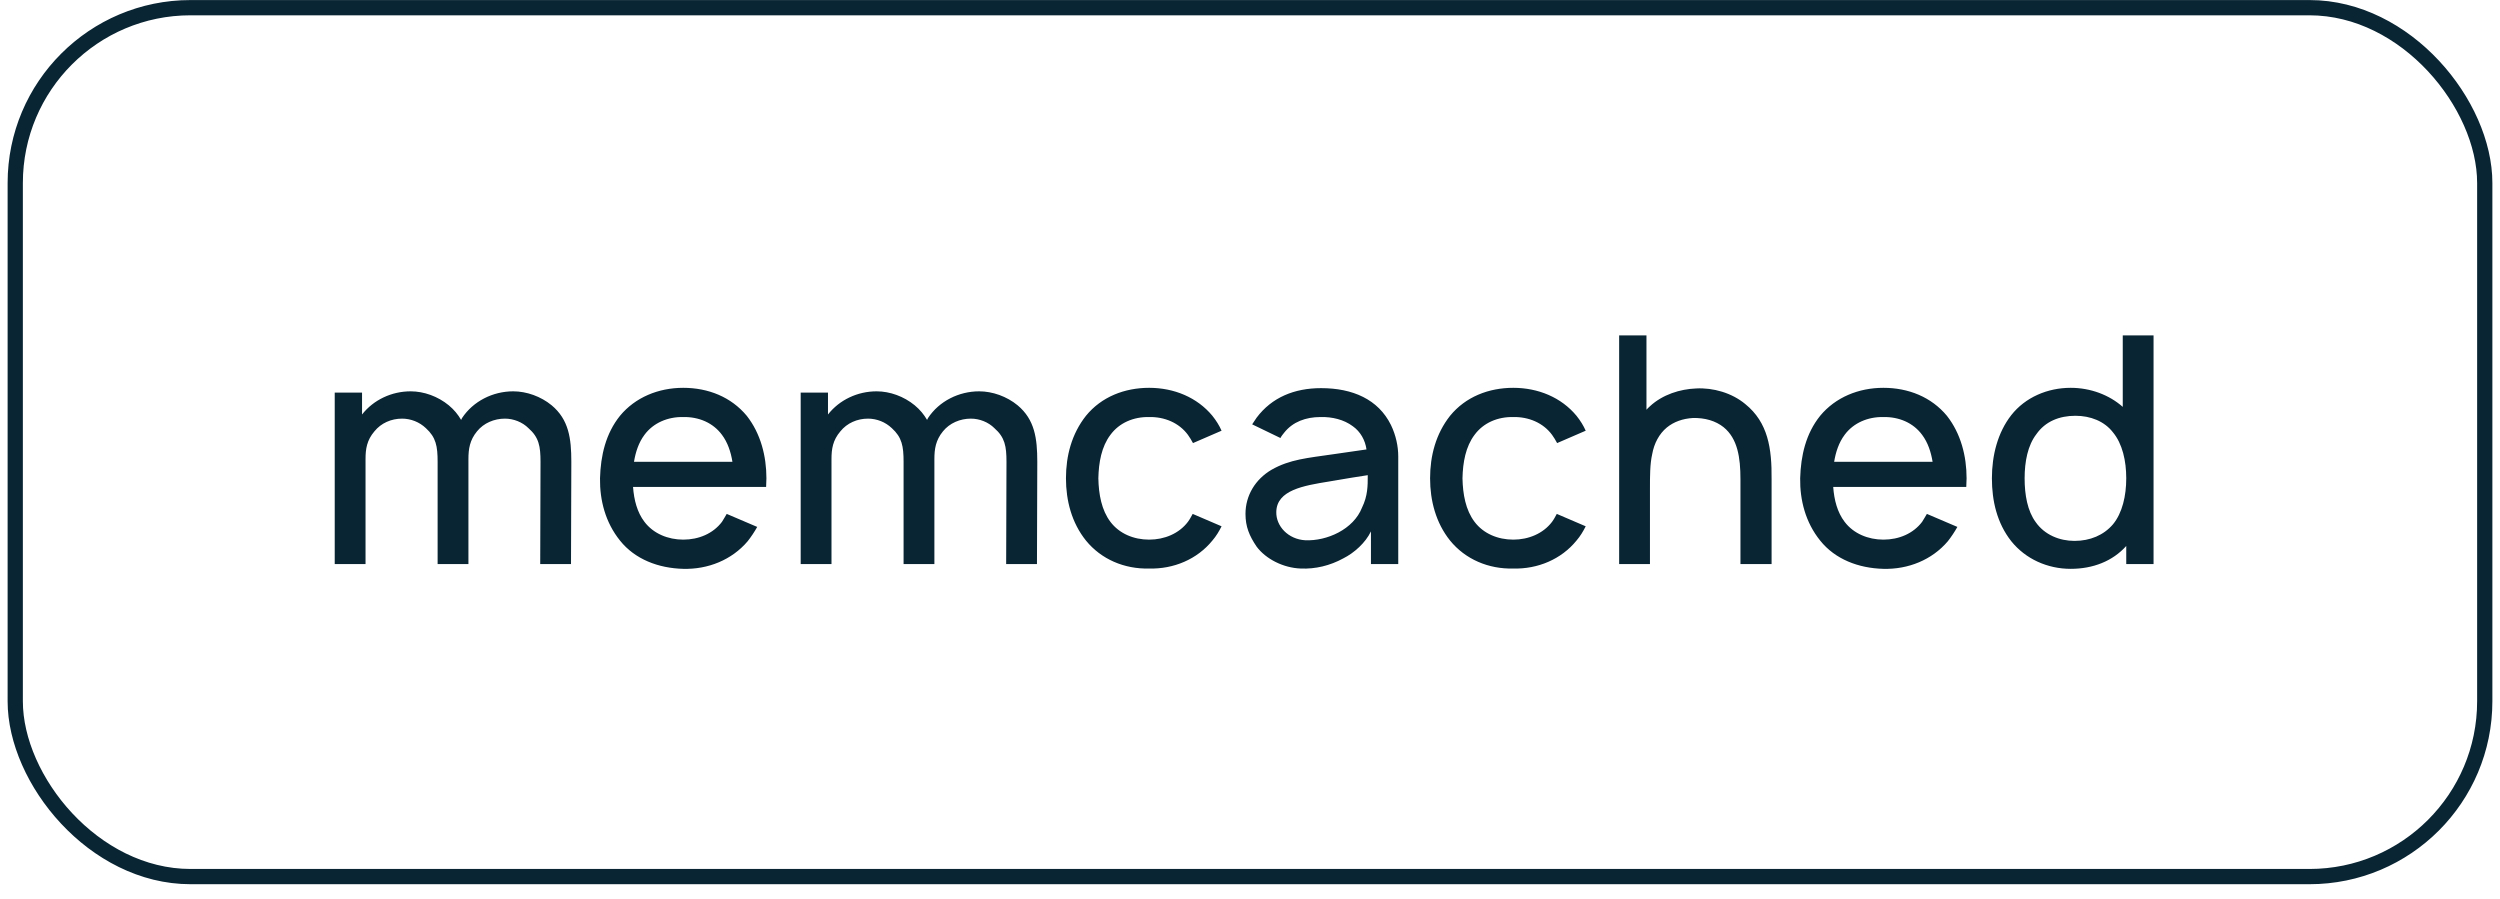 <?xml version="1.0" encoding="UTF-8"?> <svg xmlns="http://www.w3.org/2000/svg" width="164" height="59" viewBox="0 0 164 59" fill="none"> <path d="M36.188 26.587C35.479 26.004 34.542 25.671 33.667 25.671C32.333 25.671 31.042 26.316 30.312 27.421L30.25 27.546C30.042 27.191 29.792 26.879 29.438 26.587C28.729 26.004 27.812 25.671 26.938 25.671C25.688 25.671 24.5 26.233 23.75 27.191V25.754H21.958V37.004H23.979V30.108C23.979 29.462 24.062 28.879 24.562 28.296C25 27.754 25.667 27.462 26.375 27.462C26.958 27.462 27.521 27.691 27.938 28.087C28.604 28.691 28.708 29.275 28.708 30.296V37.004H30.729V30.296V30.108C30.729 29.462 30.812 28.879 31.292 28.296C31.729 27.754 32.417 27.462 33.125 27.462C33.688 27.462 34.271 27.691 34.667 28.087C35.354 28.691 35.458 29.275 35.458 30.296L35.438 37.004H37.458L37.479 30.296C37.479 28.754 37.312 27.525 36.188 26.587ZM41.527 31.941H50.257C50.257 31.754 50.277 31.566 50.277 31.379C50.277 29.921 49.902 28.441 48.986 27.275C47.965 26.046 46.465 25.441 44.819 25.441C43.194 25.441 41.673 26.066 40.673 27.275C39.736 28.441 39.402 29.879 39.361 31.379C39.34 32.816 39.715 34.275 40.673 35.462C41.652 36.691 43.194 37.275 44.819 37.316C46.444 37.358 48.007 36.733 49.048 35.504C49.277 35.212 49.486 34.9 49.673 34.566L47.673 33.712C47.569 33.879 47.486 34.046 47.361 34.233C46.777 35.004 45.84 35.4 44.819 35.4C43.819 35.4 42.861 35.004 42.277 34.233C41.798 33.608 41.59 32.796 41.527 31.941ZM44.819 27.358C45.84 27.337 46.777 27.733 47.361 28.525C47.736 29.025 47.944 29.65 48.048 30.296H41.59C41.694 29.65 41.902 29.025 42.277 28.525C42.861 27.733 43.819 27.337 44.819 27.358ZM66.754 26.587C66.046 26.004 65.108 25.671 64.233 25.671C62.9 25.671 61.608 26.316 60.879 27.421L60.816 27.546C60.608 27.191 60.358 26.879 60.004 26.587C59.296 26.004 58.379 25.671 57.504 25.671C56.254 25.671 55.066 26.233 54.316 27.191V25.754H52.525V37.004H54.546V30.108C54.546 29.462 54.629 28.879 55.129 28.296C55.566 27.754 56.233 27.462 56.941 27.462C57.525 27.462 58.087 27.691 58.504 28.087C59.171 28.691 59.275 29.275 59.275 30.296V37.004H61.296V30.296V30.108C61.296 29.462 61.379 28.879 61.858 28.296C62.296 27.754 62.983 27.462 63.691 27.462C64.254 27.462 64.837 27.691 65.233 28.087C65.921 28.691 66.025 29.275 66.025 30.296L66.004 37.004H68.025L68.046 30.296C68.046 28.754 67.879 27.525 66.754 26.587ZM80.135 28.254C79.99 27.921 79.781 27.587 79.531 27.275C78.531 26.066 77.01 25.441 75.385 25.441C73.781 25.441 72.26 26.025 71.24 27.275C70.302 28.462 69.927 29.9 69.927 31.379C69.927 32.837 70.302 34.296 71.24 35.462C72.24 36.691 73.76 37.337 75.385 37.296C76.99 37.337 78.531 36.691 79.531 35.462C79.781 35.171 79.969 34.858 80.135 34.525L78.24 33.712C78.135 33.9 78.052 34.066 77.927 34.233C77.344 35.004 76.385 35.4 75.385 35.4C74.365 35.4 73.427 35.004 72.844 34.233C72.26 33.462 72.073 32.421 72.052 31.379C72.073 30.337 72.26 29.296 72.844 28.525C73.427 27.733 74.365 27.337 75.385 27.358C76.385 27.337 77.344 27.733 77.927 28.525C78.052 28.691 78.156 28.879 78.26 29.066L80.135 28.254ZM83.996 28.733C84.059 28.608 84.163 28.483 84.246 28.379C84.809 27.671 85.663 27.358 86.621 27.358C87.392 27.337 88.163 27.525 88.746 27.962C89.246 28.316 89.559 28.879 89.642 29.483L87.475 29.796C85.767 30.046 84.621 30.129 83.413 30.816C82.35 31.441 81.704 32.504 81.704 33.712C81.704 34.546 81.954 35.15 82.434 35.858C83.038 36.671 84.184 37.254 85.329 37.296C86.288 37.337 87.246 37.108 88.121 36.629C88.829 36.275 89.579 35.608 89.934 34.858V37.004H91.725V29.941C91.725 29.296 91.579 28.566 91.246 27.879C90.413 26.191 88.725 25.462 86.663 25.462C84.913 25.462 83.434 26.066 82.434 27.4L82.142 27.837L83.996 28.733ZM89.725 31.171C89.725 31.879 89.725 32.525 89.35 33.296C88.788 34.733 87.038 35.504 85.621 35.441C84.517 35.379 83.704 34.525 83.725 33.587C83.746 32.15 85.517 31.858 87.184 31.587C88.35 31.379 89.079 31.275 89.725 31.171ZM104.022 28.254C103.876 27.921 103.668 27.587 103.418 27.275C102.418 26.066 100.897 25.441 99.272 25.441C97.668 25.441 96.147 26.025 95.126 27.275C94.189 28.462 93.814 29.9 93.814 31.379C93.814 32.837 94.189 34.296 95.126 35.462C96.126 36.691 97.647 37.337 99.272 37.296C100.876 37.337 102.418 36.691 103.418 35.462C103.668 35.171 103.855 34.858 104.022 34.525L102.126 33.712C102.022 33.9 101.939 34.066 101.814 34.233C101.23 35.004 100.272 35.4 99.272 35.4C98.251 35.4 97.314 35.004 96.731 34.233C96.147 33.462 95.96 32.421 95.939 31.379C95.96 30.337 96.147 29.296 96.731 28.525C97.314 27.733 98.251 27.337 99.272 27.358C100.272 27.337 101.23 27.733 101.814 28.525C101.939 28.691 102.043 28.879 102.147 29.066L104.022 28.254ZM114.487 26.504C113.612 25.775 112.383 25.421 111.258 25.483C110.216 25.525 109.07 25.879 108.237 26.65C108.154 26.733 108.07 26.796 108.008 26.879V22.004H106.216V37.004H108.237V32.066C108.237 31.233 108.237 30.441 108.383 29.796C108.508 29.087 108.841 28.462 109.341 28.046C109.799 27.671 110.383 27.462 111.049 27.421C111.841 27.4 112.549 27.608 113.07 28.025C113.987 28.775 114.174 30.004 114.174 31.441V37.004H116.216V31.441C116.237 29.421 115.987 27.712 114.487 26.504ZM120.258 31.941H128.987C128.987 31.754 129.008 31.566 129.008 31.379C129.008 29.921 128.633 28.441 127.716 27.275C126.695 26.046 125.195 25.441 123.549 25.441C121.924 25.441 120.404 26.066 119.404 27.275C118.466 28.441 118.133 29.879 118.091 31.379C118.07 32.816 118.445 34.275 119.404 35.462C120.383 36.691 121.924 37.275 123.549 37.316C125.174 37.358 126.737 36.733 127.779 35.504C128.008 35.212 128.216 34.9 128.404 34.566L126.404 33.712C126.299 33.879 126.216 34.046 126.091 34.233C125.508 35.004 124.57 35.4 123.549 35.4C122.549 35.4 121.591 35.004 121.008 34.233C120.529 33.608 120.32 32.796 120.258 31.941ZM123.549 27.358C124.57 27.337 125.508 27.733 126.091 28.525C126.466 29.025 126.674 29.65 126.779 30.296H120.32C120.424 29.65 120.633 29.025 121.008 28.525C121.591 27.733 122.549 27.337 123.549 27.358ZM139.253 22.004V26.691C138.357 25.9 137.128 25.441 135.836 25.441C134.315 25.441 132.857 26.066 131.94 27.233C131.044 28.379 130.669 29.879 130.669 31.379C130.669 32.858 131.003 34.316 131.94 35.504C132.878 36.671 134.315 37.316 135.836 37.316C137.294 37.316 138.586 36.816 139.482 35.816V37.004H141.273V22.004H139.253ZM138.607 34.4C138.003 35.108 137.107 35.483 136.086 35.483C135.107 35.483 134.128 35.087 133.544 34.254C133.003 33.525 132.815 32.462 132.815 31.379C132.815 30.275 133.023 29.212 133.586 28.483C134.169 27.65 135.086 27.275 136.148 27.275C137.128 27.275 138.044 27.629 138.607 28.358C139.232 29.108 139.482 30.233 139.482 31.379C139.482 32.504 139.232 33.65 138.607 34.4Z" fill="#092433"></path> <rect x="1" y="0.504" width="162" height="57" rx="11.5" stroke="#092433"></rect> </svg> 